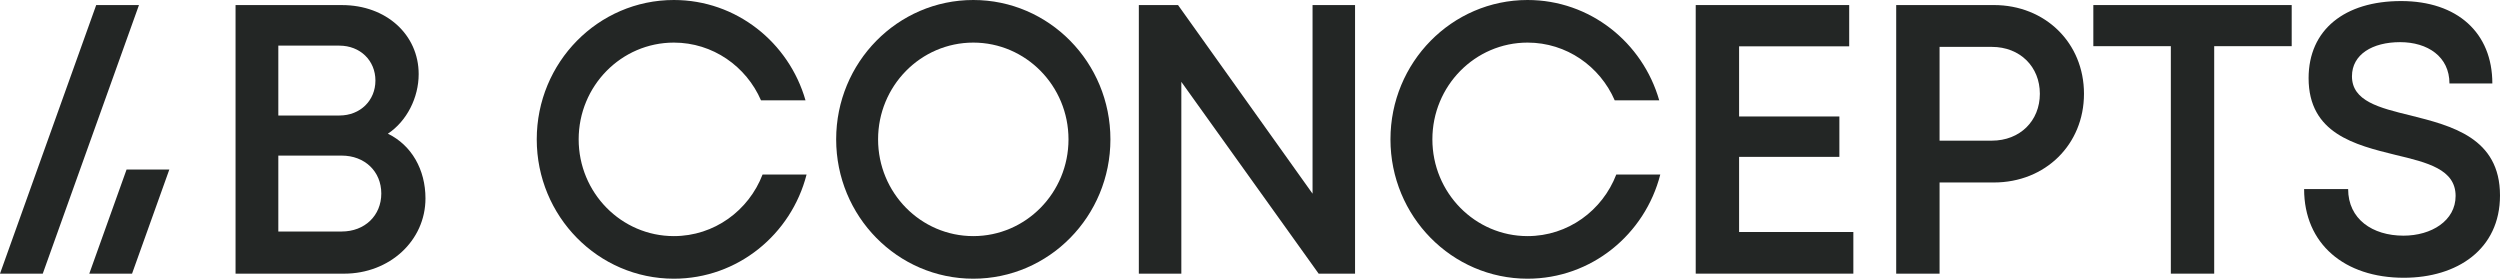<svg xmlns="http://www.w3.org/2000/svg" width="305" height="34" viewBox="0 0 305 34" fill="none"><g clip-path="url(#clip0_1_7)"><path d="M47.323 16.313C50.213 17.713 51.907 20.696 51.907 24.204C51.907 29.361 47.532 33.387 41.978 33.387H28.737V0.62H41.726C47.116 0.62 51.078 4.225 51.078 9.045C51.078 11.899 49.643 14.769 47.323 16.31V16.313ZM45.802 9.829C45.802 7.377 43.935 5.567 41.404 5.567H33.955V14.092H41.404C43.969 14.092 45.802 12.248 45.802 9.829ZM41.686 28.244C44.493 28.244 46.518 26.307 46.518 23.608C46.518 20.909 44.493 18.983 41.686 18.983H33.955V28.243H41.686V28.244Z" fill="#232625"></path><path d="M20.658 20.683L16.11 33.385H10.893L15.441 20.683H20.658Z" fill="#232625"></path><path d="M165.316 0.617V33.385H160.875L144.123 9.987V33.385H138.938V0.617H143.721L160.131 23.629V0.617H165.316Z" fill="#232625"></path><path d="M226.109 28.303V33.384H206.877V0.617H225.602V5.652H212.169V14.21H224.404V19.138H212.169V28.304H226.109V28.303Z" fill="#232625"></path><path d="M254.246 11.439C254.246 17.626 249.534 22.262 243.256 22.262H236.628V33.385H231.336V0.617H243.256C249.501 0.617 254.246 5.219 254.246 11.439ZM248.863 11.439C248.863 8.146 246.451 5.72 242.999 5.72H236.627V17.16H242.999C246.451 17.16 248.863 14.734 248.863 11.439Z" fill="#232625"></path><path d="M279.587 5.633H270.132V33.385H264.842V5.633H255.387V0.617H279.587V5.633Z" fill="#232625"></path><path d="M281.103 23.065H286.472C286.472 26.728 289.439 28.751 293.219 28.751C296.651 28.751 299.584 26.921 299.584 23.908C299.584 20.648 296.132 19.826 292.243 18.896C287.309 17.679 281.649 16.295 281.649 9.533C281.649 3.62 286.058 0.129 292.93 0.129C299.802 0.129 304.066 4.002 304.066 10.182H298.834C298.834 6.913 296.177 5.142 292.811 5.142C289.444 5.142 286.939 6.638 286.939 9.305C286.939 12.331 290.254 13.154 294.082 14.083C299.095 15.346 305 16.805 305 23.848C305 30.404 299.794 33.887 293.264 33.887C286.031 33.887 281.102 29.76 281.102 23.065H281.103Z" fill="#232625"></path><path d="M118.742 0C109.503 0 102.012 7.612 102.012 17.001C102.012 26.39 109.503 34.001 118.742 34.001C127.981 34.001 135.471 26.39 135.471 17.001C135.471 7.612 127.981 0 118.742 0ZM118.742 28.805C112.327 28.805 107.126 23.519 107.126 17.001C107.126 10.482 112.327 5.197 118.742 5.197C125.156 5.197 130.357 10.482 130.357 17.001C130.357 23.519 125.156 28.805 118.742 28.805Z" fill="#232625"></path><path d="M93.033 21.292C91.343 25.688 87.138 28.805 82.212 28.805C75.798 28.805 70.597 23.519 70.597 17.001C70.597 10.482 75.798 5.197 82.212 5.197C86.961 5.197 91.042 8.094 92.843 12.243H98.273C96.247 5.17 89.826 0 82.212 0C72.973 0 65.483 7.612 65.483 17.001C65.483 26.39 72.973 34.001 82.212 34.001C89.993 34.001 96.53 28.603 98.402 21.292H93.033Z" fill="#232625"></path><path d="M197.186 21.292C195.496 25.688 191.291 28.805 186.365 28.805C179.951 28.805 174.75 23.519 174.75 17.001C174.75 10.482 179.951 5.197 186.365 5.197C191.114 5.197 195.195 8.094 196.996 12.243H202.426C200.4 5.171 193.979 0 186.365 0C177.126 0 169.636 7.612 169.636 17.001C169.636 26.39 177.126 34.001 186.365 34.001C194.146 34.001 200.684 28.603 202.555 21.292H197.186Z" fill="#232625"></path><path d="M16.954 0.617L9.765 20.683L5.217 33.385H0L4.547 20.683L11.737 0.617H16.954Z" fill="#232625"></path></g><defs><clipPath id="clip0_1_7"><rect width="305" height="34" fill="white"></rect></clipPath></defs></svg>
